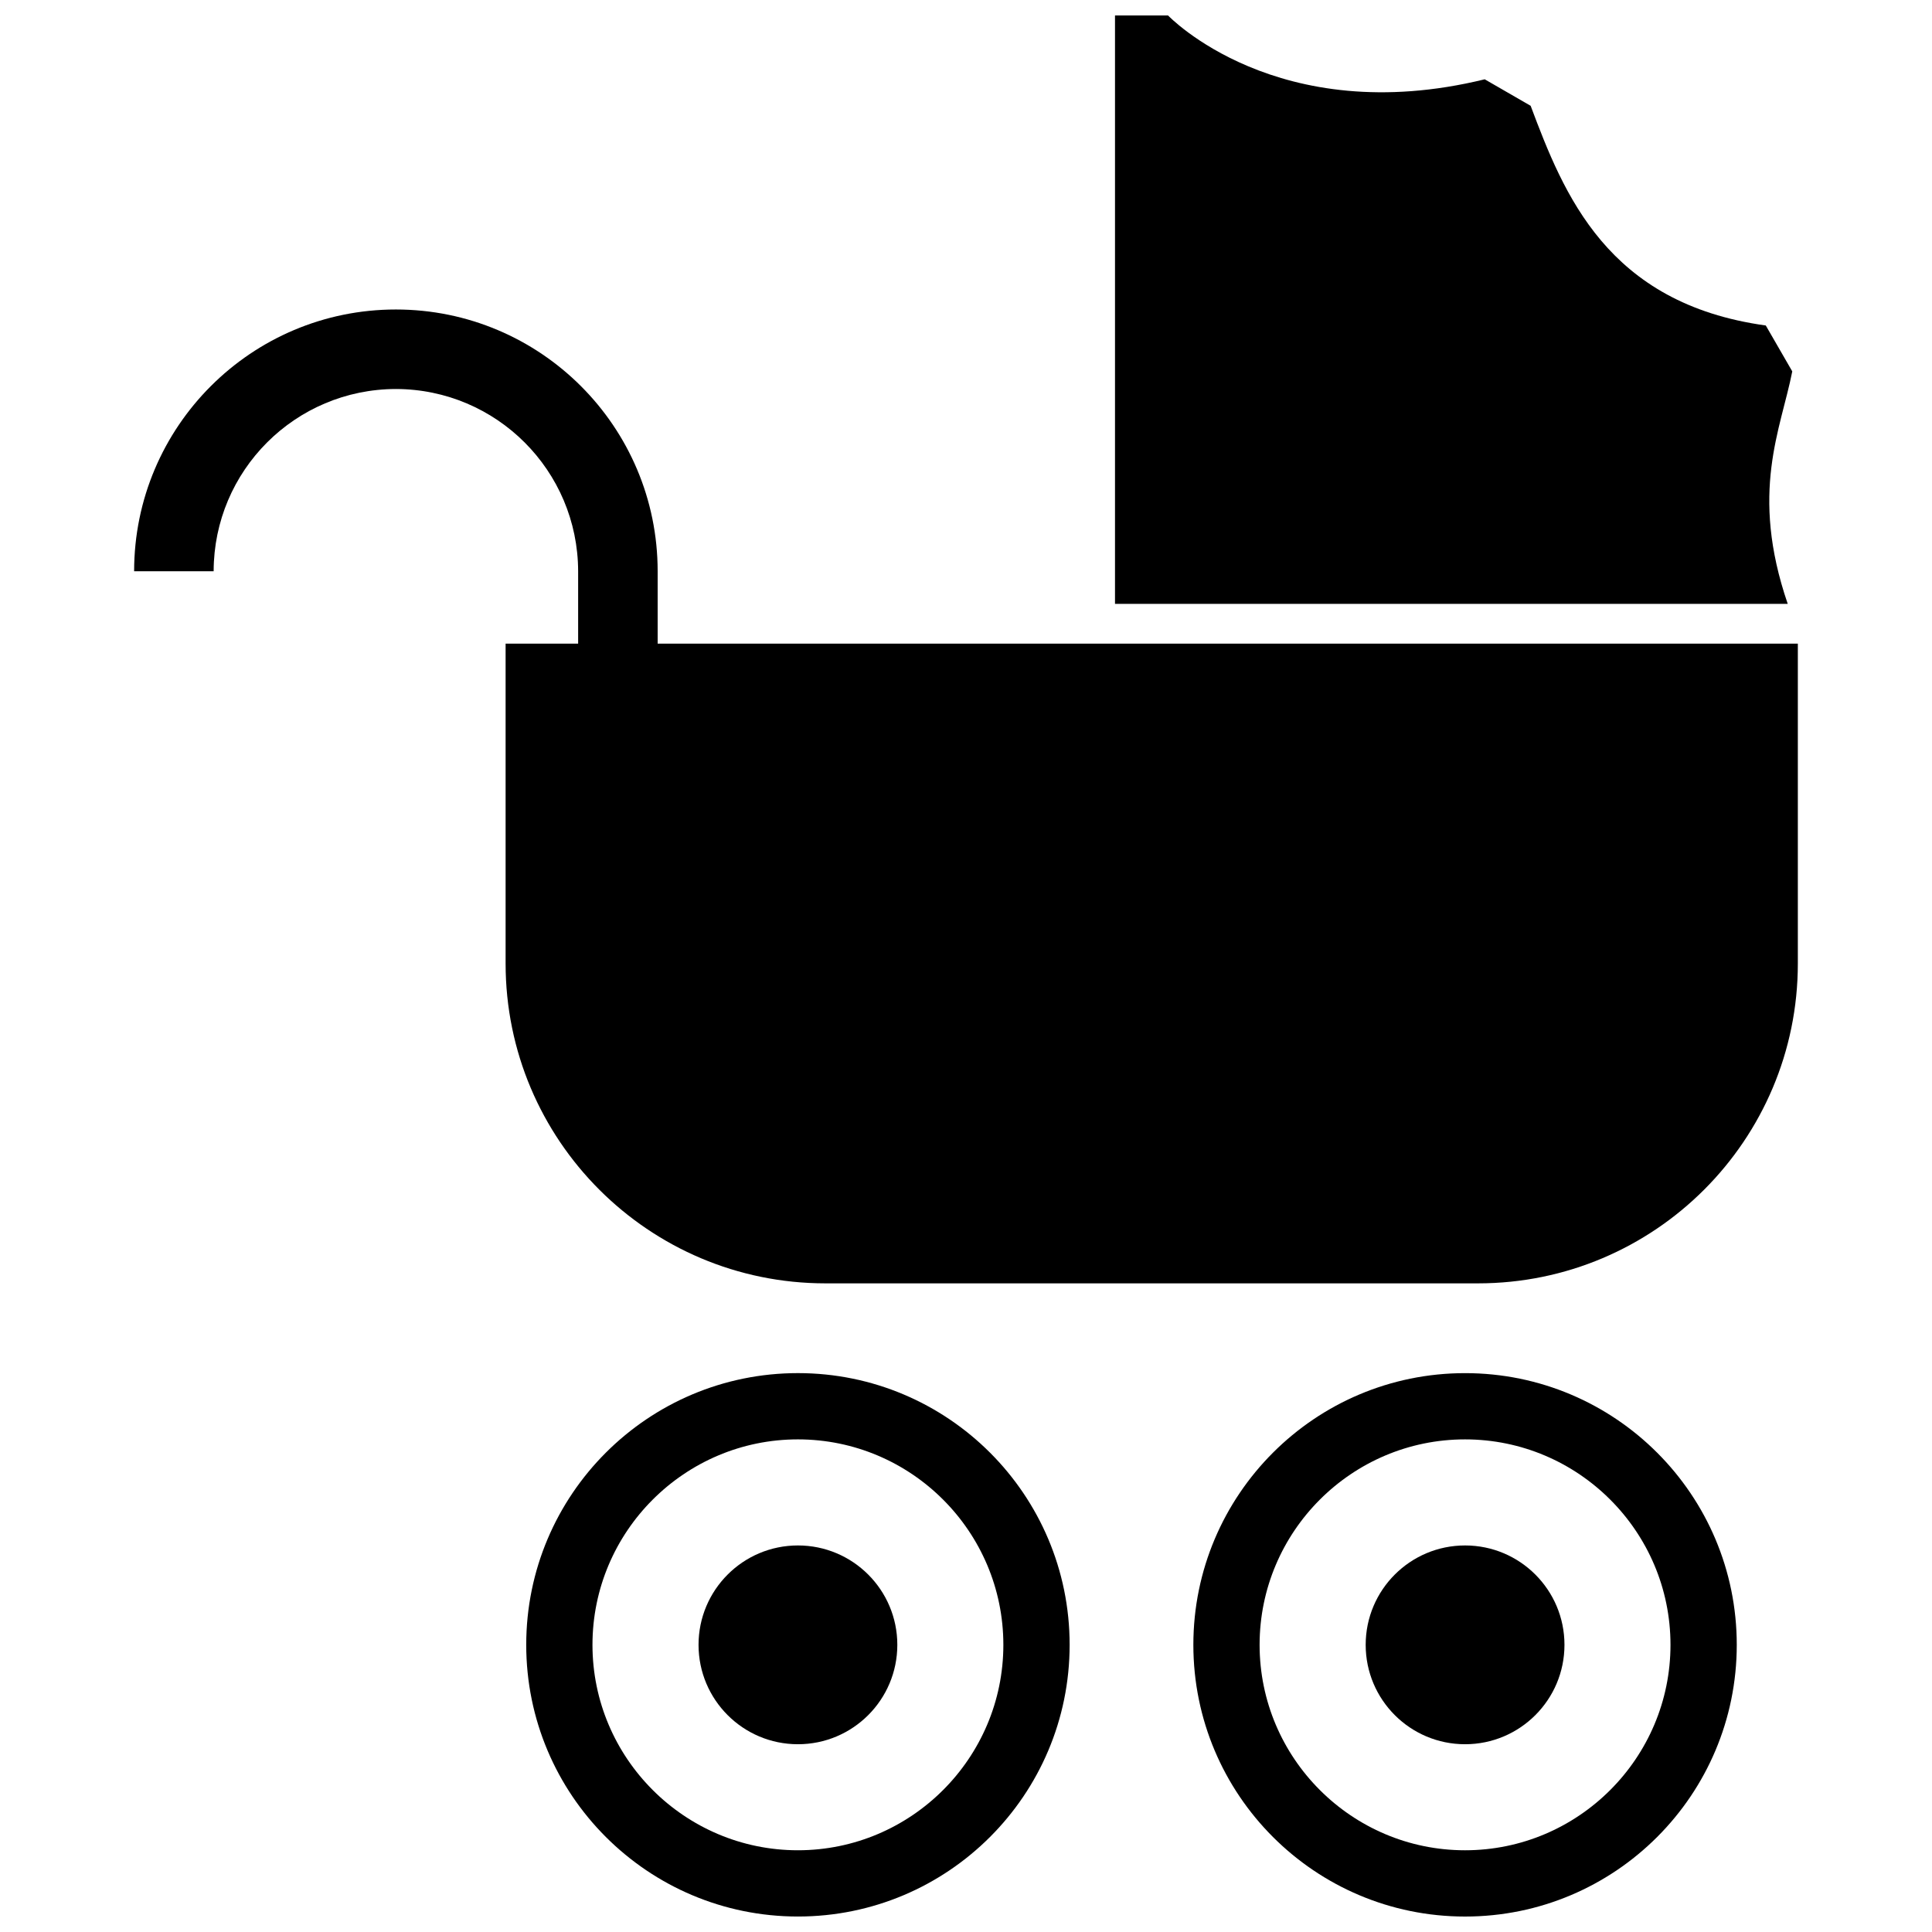 <?xml version="1.0" encoding="UTF-8"?>
<!-- Uploaded to: SVG Repo, www.svgrepo.com, Generator: SVG Repo Mixer Tools -->
<svg width="800px" height="800px" version="1.1" viewBox="144 144 512 512" xmlns="http://www.w3.org/2000/svg">
 <defs>
  <clipPath id="c">
   <path d="m439 148.09h180v156.91h-180z"/>
  </clipPath>
  <clipPath id="b">
   <path d="m283 507h145v144.9h-145z"/>
  </clipPath>
  <clipPath id="a">
   <path d="m460 507h145v144.9h-145z"/>
  </clipPath>
 </defs>
 <g clip-path="url(#c)">
  <path d="m549.64 172.04-12.172-7.023c-55.031 13.457-83.93-16.926-83.93-16.926h-14.051v155.94h178.28c-10.156-29.633-1.812-46.207 1.203-61.609l-7.019-12.164c-42.078-5.82-53.523-34.789-62.312-58.215z"/>
 </g>
 <path d="m277.99 314.57v84.766c0 46.812 37.953 84.766 84.77 84.766h172.92c46.812 0 84.766-37.953 84.766-84.766v-84.766h-302.16v-19.18c-0.008-38.32-31.055-69.363-69.371-69.371-38.32 0-69.363 31.055-69.371 69.371h21.074c0.043-26.676 21.617-48.25 48.297-48.301 26.664 0.051 48.242 21.637 48.297 48.301v19.18z"/>
 <g clip-path="url(#b)">
  <path d="m355.46 507.89c-39.766 0-72.004 32.238-72.004 72.004 0 39.766 32.238 72.004 72.004 72.004s72.004-32.238 72.004-72.004c0-39.77-32.234-72.004-72.004-72.004zm-0.008 126.45c-30.012 0-54.441-24.43-54.441-54.441 0-30.02 24.43-54.449 54.441-54.449 30.02 0 54.449 24.43 54.449 54.449 0 30.012-24.43 54.441-54.449 54.441z"/>
 </g>
 <path d="m381.8 579.9c0 14.547-11.793 26.34-26.34 26.34s-26.34-11.793-26.34-26.34c0-14.547 11.793-26.34 26.34-26.34s26.34 11.793 26.34 26.34"/>
 <g clip-path="url(#a)">
  <path d="m604.26 579.9c0-39.766-32.238-72.004-72.004-72.004-39.766 0-72.004 32.238-72.004 72.004 0 39.766 32.238 72.004 72.004 72.004 39.77 0 72.004-32.234 72.004-72.004zm-72.012 54.441c-30.012 0-54.441-24.43-54.441-54.441 0-30.02 24.43-54.449 54.441-54.449 30.02 0 54.449 24.43 54.449 54.449 0 30.012-24.43 54.441-54.449 54.441z"/>
 </g>
 <path d="m558.6 579.9c0 14.547-11.793 26.34-26.34 26.34-14.547 0-26.34-11.793-26.34-26.34 0-14.547 11.793-26.34 26.34-26.34 14.547 0 26.34 11.793 26.34 26.34"/>
</svg>